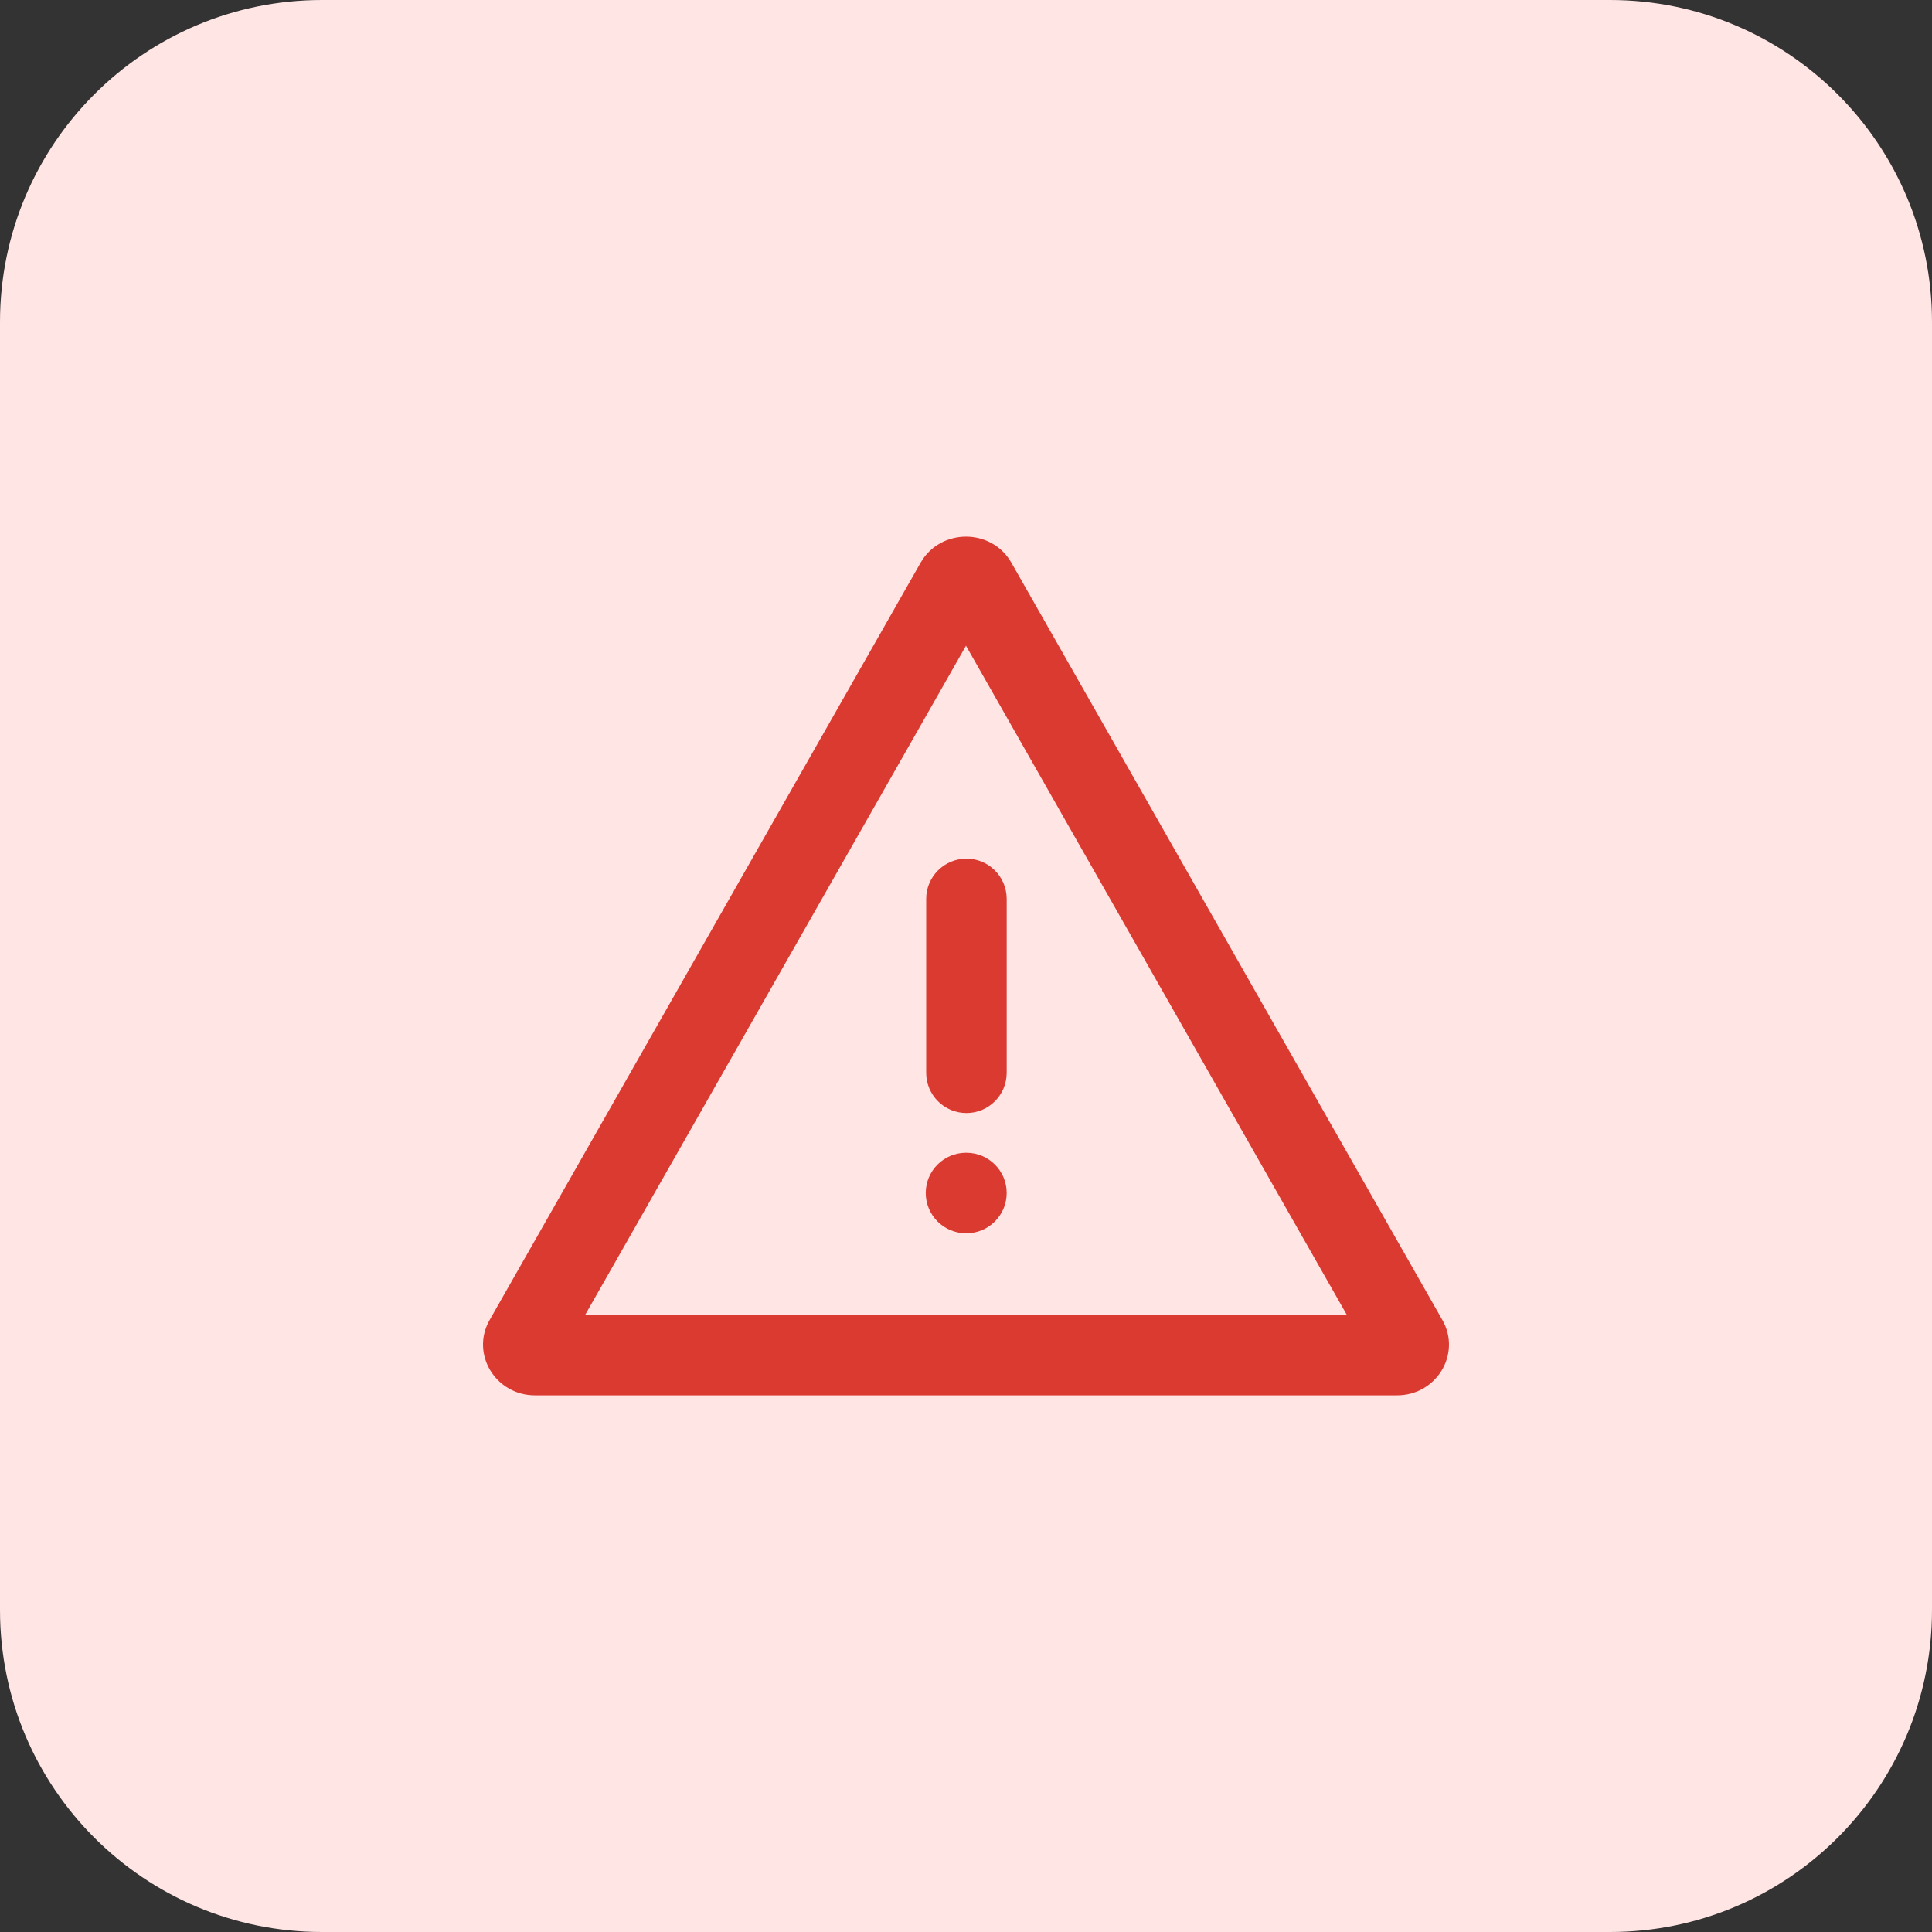 <svg width="48" height="48" viewBox="0 0 48 48" fill="none" xmlns="http://www.w3.org/2000/svg">
<rect x="0" y="0" width="48" height="48" fill="#333333" stroke="none"/>
<path d="M0 8C0 3.582 3.582 0 8 0H40C44.418 0 48 3.582 48 8V40C48 44.418 44.418 48 40 48H8C3.582 48 0 44.418 0 40V8Z" fill="#FFE5E4"/>
<path d="M24.011 27.653C23.459 27.653 23.011 27.206 23.011 26.653L23.011 22.333C23.011 21.781 23.459 21.333 24.011 21.333C24.563 21.333 25.011 21.781 25.011 22.333L25.011 26.653C25.011 27.206 24.563 27.653 24.011 27.653Z" fill="#DB3A31"/>
<path d="M24.011 30.64C24.563 30.64 25.011 30.192 25.011 29.64C25.011 29.088 24.563 28.64 24.011 28.64H24C23.448 28.64 23 29.088 23 29.64C23 30.192 23.448 30.64 24 30.64H24.011Z" fill="#DB3A31"/>
<path fill-rule="evenodd" clip-rule="evenodd" d="M22.872 13.981C23.364 13.117 24.636 13.117 25.128 13.981L35.836 32.796C36.313 33.635 35.692 34.667 34.708 34.667H13.292C12.308 34.667 11.687 33.635 12.164 32.796L22.872 13.981ZM24 16.043L14.539 32.667H33.461L24 16.043Z" fill="#DB3A31"/>
</svg>
